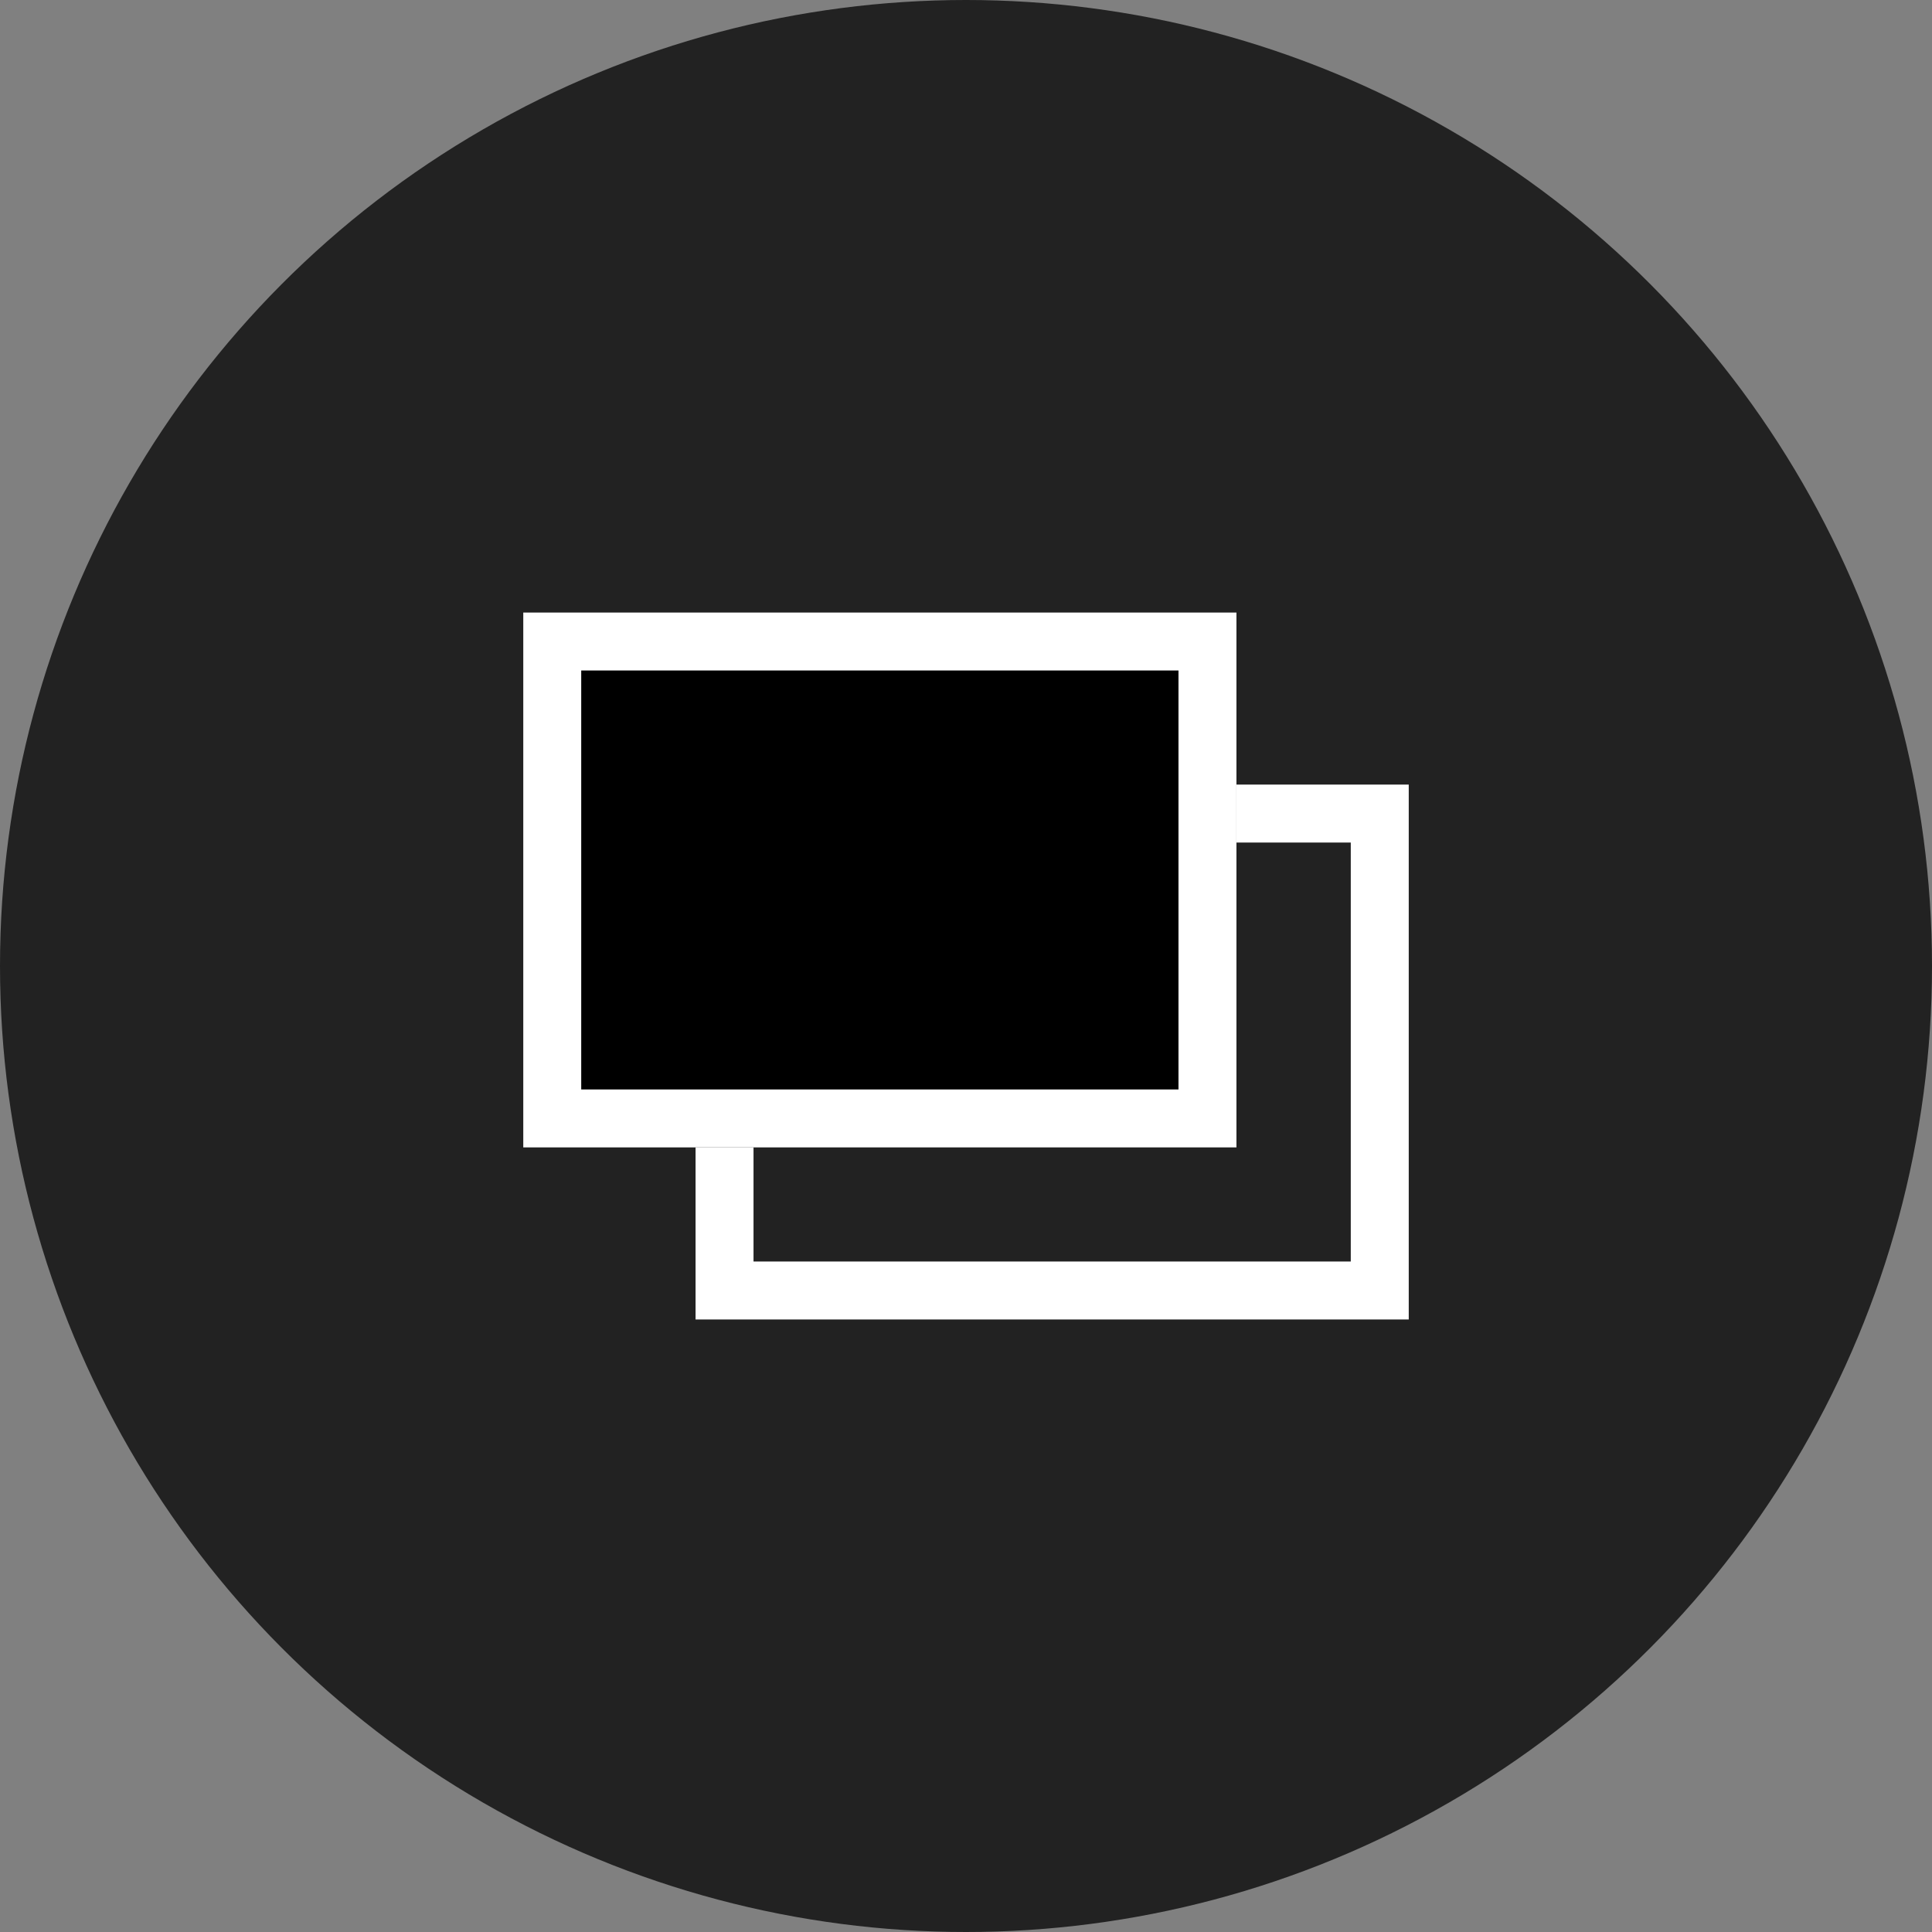<svg xmlns="http://www.w3.org/2000/svg" width="50" height="50" viewBox="0 0 50 50">
  <rect x="0" y="0" width="50" height="50" fill="#808080" stroke="none"/>
  <g id="グループ_7441" data-name="グループ 7441" transform="translate(-710 -1354)">
    <circle id="楕円形_2441" data-name="楕円形 2441" cx="25" cy="25" r="25" transform="translate(710 1354)" fill="#222"/>
    <g id="長方形_4623" data-name="長方形 4623" transform="translate(728.001 1374.305)" fill="none" stroke="#fff" stroke-width="1.5">
      <rect width="18.457" height="13.843" stroke="none"/>
      <rect x="0.75" y="0.75" width="16.957" height="12.343" fill="none"/>
    </g>
    <g id="長方形_4624" data-name="長方形 4624" transform="translate(723.542 1369.852)" stroke="#fff" stroke-width="1.5">
      <rect width="18.457" height="13.843" stroke="none"/>
      <rect x="0.75" y="0.75" width="16.957" height="12.343" fill="none"/>
    </g>
  </g>
</svg>
